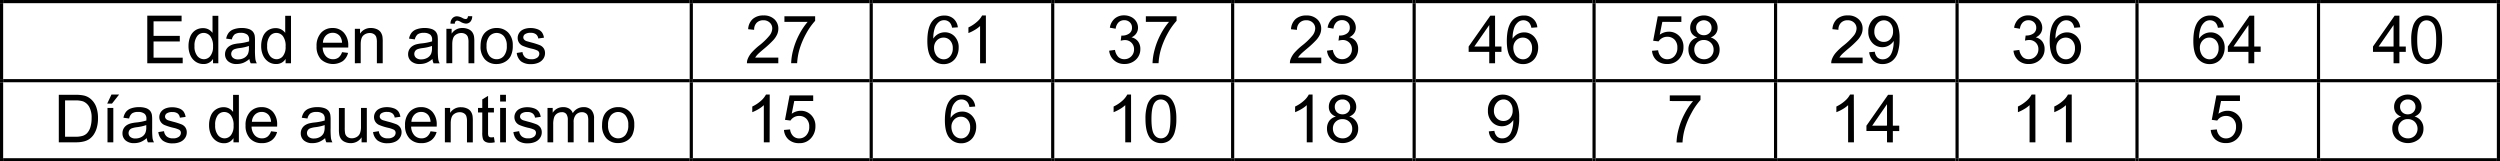 <svg xmlns="http://www.w3.org/2000/svg" xmlns:xlink="http://www.w3.org/1999/xlink" viewBox="0 0 1173.51 75.74"><defs><clipPath id="clip-path"><polygon points="1.48 1.49 323.01 1.49 323.01 37.13 1.48 37.13 1.48 1.49 1.48 1.49" fill="none" clip-rule="evenodd"/></clipPath><clipPath id="clip-path-2"><rect x="1.48" y="1.49" width="321.53" height="35.64" fill="none"/></clipPath><clipPath id="clip-path-4"><polygon points="324.49 1.49 408.21 1.49 408.21 37.13 324.49 37.13 324.49 1.49 324.49 1.49" fill="none" clip-rule="evenodd"/></clipPath><clipPath id="clip-path-5"><rect x="324.49" y="1.49" width="83.72" height="35.64" fill="none"/></clipPath><clipPath id="clip-path-7"><polygon points="409.69 1.49 492.67 1.49 492.67 37.13 409.69 37.13 409.69 1.49 409.69 1.49" fill="none" clip-rule="evenodd"/></clipPath><clipPath id="clip-path-8"><rect x="409.69" y="1.49" width="82.98" height="35.64" fill="none"/></clipPath><clipPath id="clip-path-10"><polygon points="494.15 1.49 577.87 1.49 577.87 37.13 494.15 37.13 494.15 1.49 494.15 1.49" fill="none" clip-rule="evenodd"/></clipPath><clipPath id="clip-path-11"><rect x="494.15" y="1.49" width="83.72" height="35.64" fill="none"/></clipPath><clipPath id="clip-path-13"><polygon points="579.35 1.49 663.07 1.49 663.07 37.13 579.35 37.13 579.35 1.49 579.35 1.49" fill="none" clip-rule="evenodd"/></clipPath><clipPath id="clip-path-14"><rect x="579.35" y="1.49" width="83.72" height="35.64" fill="none"/></clipPath><clipPath id="clip-path-16"><polygon points="664.55 1.49 747.52 1.49 747.52 37.13 664.55 37.13 664.55 1.49 664.55 1.49" fill="none" clip-rule="evenodd"/></clipPath><clipPath id="clip-path-17"><rect x="664.55" y="1.49" width="82.98" height="35.64" fill="none"/></clipPath><clipPath id="clip-path-19"><polygon points="749 1.49 832.72 1.49 832.72 37.13 749 37.13 749 1.49 749 1.49" fill="none" clip-rule="evenodd"/></clipPath><clipPath id="clip-path-20"><rect x="749" y="1.49" width="83.72" height="35.64" fill="none"/></clipPath><clipPath id="clip-path-23"><polygon points="834.2 1.49 917.18 1.49 917.18 37.13 834.2 37.13 834.2 1.49 834.2 1.49" fill="none" clip-rule="evenodd"/></clipPath><clipPath id="clip-path-24"><rect x="834.2" y="1.49" width="82.98" height="35.64" fill="none"/></clipPath><clipPath id="clip-path-26"><polygon points="918.66 1.49 1002.38 1.49 1002.38 37.13 918.66 37.13 918.66 1.49 918.66 1.49" fill="none" clip-rule="evenodd"/></clipPath><clipPath id="clip-path-27"><rect x="918.66" y="1.49" width="83.72" height="35.64" fill="none"/></clipPath><clipPath id="clip-path-29"><polygon points="1003.86 1.49 1086.83 1.49 1086.83 37.13 1003.86 37.13 1003.86 1.49 1003.86 1.49" fill="none" clip-rule="evenodd"/></clipPath><clipPath id="clip-path-30"><rect x="1003.86" y="1.49" width="82.98" height="35.64" fill="none"/></clipPath><clipPath id="clip-path-32"><polygon points="1089.06 1.49 1172.03 1.49 1172.03 37.13 1089.06 37.13 1089.06 1.49 1089.06 1.49" fill="none" clip-rule="evenodd"/></clipPath><clipPath id="clip-path-33"><rect x="1089.06" y="1.49" width="82.98" height="35.64" fill="none"/></clipPath><clipPath id="clip-path-35"><polygon points="1.48 38.61 323.01 38.61 323.01 74.26 1.48 74.26 1.48 38.61 1.48 38.61" fill="none" clip-rule="evenodd"/></clipPath><clipPath id="clip-path-36"><rect x="1.48" y="38.61" width="321.53" height="35.64" fill="none"/></clipPath><clipPath id="clip-path-38"><polygon points="324.49 38.61 408.21 38.61 408.21 74.26 324.49 74.26 324.49 38.61 324.49 38.61" fill="none" clip-rule="evenodd"/></clipPath><clipPath id="clip-path-39"><rect x="324.49" y="38.61" width="83.72" height="35.64" fill="none"/></clipPath><clipPath id="clip-path-41"><polygon points="409.69 38.61 492.67 38.61 492.67 74.26 409.69 74.26 409.69 38.61 409.69 38.61" fill="none" clip-rule="evenodd"/></clipPath><clipPath id="clip-path-42"><rect x="409.69" y="38.61" width="82.98" height="35.64" fill="none"/></clipPath><clipPath id="clip-path-44"><polygon points="494.15 38.61 577.87 38.61 577.87 74.26 494.15 74.26 494.15 38.61 494.15 38.61" fill="none" clip-rule="evenodd"/></clipPath><clipPath id="clip-path-45"><rect x="494.15" y="38.61" width="83.72" height="35.64" fill="none"/></clipPath><clipPath id="clip-path-47"><polygon points="579.35 38.61 663.07 38.61 663.07 74.26 579.35 74.26 579.35 38.61 579.35 38.61" fill="none" clip-rule="evenodd"/></clipPath><clipPath id="clip-path-48"><rect x="579.35" y="38.61" width="83.72" height="35.64" fill="none"/></clipPath><clipPath id="clip-path-50"><polygon points="664.55 38.61 747.52 38.61 747.52 74.26 664.55 74.26 664.55 38.61 664.55 38.61" fill="none" clip-rule="evenodd"/></clipPath><clipPath id="clip-path-51"><rect x="664.55" y="38.61" width="82.98" height="35.64" fill="none"/></clipPath><clipPath id="clip-path-53"><polygon points="749 38.61 832.72 38.61 832.72 74.26 749 74.26 749 38.61 749 38.61" fill="none" clip-rule="evenodd"/></clipPath><clipPath id="clip-path-54"><rect x="749" y="38.61" width="83.72" height="35.64" fill="none"/></clipPath><clipPath id="clip-path-56"><polygon points="834.2 38.61 917.18 38.61 917.18 74.26 834.2 74.26 834.2 38.61 834.2 38.61" fill="none" clip-rule="evenodd"/></clipPath><clipPath id="clip-path-57"><rect x="834.2" y="38.61" width="82.98" height="35.64" fill="none"/></clipPath><clipPath id="clip-path-59"><polygon points="918.66 38.61 1002.38 38.61 1002.38 74.26 918.66 74.26 918.66 38.61 918.66 38.61" fill="none" clip-rule="evenodd"/></clipPath><clipPath id="clip-path-60"><rect x="918.66" y="38.61" width="83.72" height="35.64" fill="none"/></clipPath><clipPath id="clip-path-62"><polygon points="1003.86 38.61 1086.83 38.61 1086.83 74.26 1003.86 74.26 1003.86 38.61 1003.86 38.61" fill="none" clip-rule="evenodd"/></clipPath><clipPath id="clip-path-63"><rect x="1003.86" y="38.61" width="82.98" height="35.64" fill="none"/></clipPath><clipPath id="clip-path-65"><polygon points="1089.06 38.61 1172.03 38.61 1172.03 74.26 1089.06 74.26 1089.06 38.61 1089.06 38.61" fill="none" clip-rule="evenodd"/></clipPath><clipPath id="clip-path-66"><rect x="1089.06" y="38.61" width="82.98" height="35.64" fill="none"/></clipPath></defs><title>tabla_5</title><g id="Capa_2" data-name="Capa 2"><g id="Capa_5" data-name="Capa 5"><g clip-path="url(#clip-path)"><g clip-path="url(#clip-path-2)"><path d="M69.13,29.69V7.36H85.24V10H72.08v6.84H84.4v2.62H72.08v7.6H85.76v2.64Z"/><path d="M100,29.69V27.64a5,5,0,0,1-4.52,2.41A6.24,6.24,0,0,1,91.89,29a7,7,0,0,1-2.51-3,10.38,10.38,0,0,1-.89-4.4,11.48,11.48,0,0,1,.81-4.39,6.35,6.35,0,0,1,2.41-3,6.48,6.48,0,0,1,3.6-1,5.37,5.37,0,0,1,2.6.61,5.47,5.47,0,0,1,1.85,1.61v-8h2.72V29.69ZM91.3,21.61a7,7,0,0,0,1.31,4.65,4,4,0,0,0,3.08,1.54,3.87,3.87,0,0,0,3-1.47A6.78,6.78,0,0,0,100,21.84,7.63,7.63,0,0,0,98.72,17a3.91,3.91,0,0,0-3.15-1.55,3.76,3.76,0,0,0-3,1.49A7.32,7.32,0,0,0,91.3,21.61Z"/><path d="M117.06,27.69a10.26,10.26,0,0,1-2.92,1.83,8.56,8.56,0,0,1-3,.53,5.83,5.83,0,0,1-4.08-1.3,4.32,4.32,0,0,1-1.43-3.33,4.5,4.5,0,0,1,2-3.74,6.45,6.45,0,0,1,2-.9,18,18,0,0,1,2.43-.41,25.09,25.09,0,0,0,4.88-.95c0-.37,0-.61,0-.71a3,3,0,0,0-.77-2.36,4.58,4.58,0,0,0-3.12-.93,4.87,4.87,0,0,0-2.85.67,4.25,4.25,0,0,0-1.36,2.4l-2.67-.36a6.53,6.53,0,0,1,1.2-2.78,5.22,5.22,0,0,1,2.42-1.63,10.74,10.74,0,0,1,3.66-.57,9.89,9.89,0,0,1,3.36.48,4.43,4.43,0,0,1,1.89,1.23,4.32,4.32,0,0,1,.86,1.87,15.73,15.73,0,0,1,.13,2.52v3.66a37.57,37.57,0,0,0,.18,4.83,5.84,5.84,0,0,0,.69,2h-2.86A6.17,6.17,0,0,1,117.06,27.69Zm-.22-6.12a20.4,20.4,0,0,1-4.47,1,11.07,11.07,0,0,0-2.39.55,2.42,2.42,0,0,0-1.07.89,2.44,2.44,0,0,0,.44,3.13,3.56,3.56,0,0,0,2.43.73,5.65,5.65,0,0,0,2.81-.69,4.26,4.26,0,0,0,1.81-1.9,6.66,6.66,0,0,0,.44-2.74Z"/><path d="M134.06,29.69V27.64a5,5,0,0,1-4.51,2.41A6.25,6.25,0,0,1,126,29a7.06,7.06,0,0,1-2.51-3,10.38,10.38,0,0,1-.89-4.4,11.48,11.48,0,0,1,.81-4.39,6.41,6.41,0,0,1,2.41-3,6.49,6.49,0,0,1,3.61-1,5.36,5.36,0,0,1,2.59.61,5.6,5.6,0,0,1,1.86,1.61v-8h2.72V29.69Zm-8.65-8.08a7,7,0,0,0,1.31,4.65,4,4,0,0,0,3.09,1.54,3.85,3.85,0,0,0,3-1.47,6.78,6.78,0,0,0,1.25-4.49A7.63,7.63,0,0,0,132.83,17a3.91,3.91,0,0,0-3.15-1.55,3.76,3.76,0,0,0-3,1.49A7.32,7.32,0,0,0,125.41,21.61Z"/><path d="M160.56,24.48l2.82.35a6.9,6.9,0,0,1-2.47,3.85,8.4,8.4,0,0,1-10.24-.81,8.57,8.57,0,0,1-2.07-6.13,9,9,0,0,1,2.1-6.34,7.08,7.08,0,0,1,5.43-2.25,6.87,6.87,0,0,1,5.29,2.21,8.76,8.76,0,0,1,2.05,6.21c0,.16,0,.4,0,.73h-12a6.2,6.2,0,0,0,1.5,4.08,4.44,4.44,0,0,0,3.37,1.42,4.24,4.24,0,0,0,2.57-.79A5.34,5.34,0,0,0,160.56,24.48Zm-9-4.43h9a5.52,5.52,0,0,0-1-3.07,4.19,4.19,0,0,0-3.38-1.58A4.34,4.34,0,0,0,153,16.66,5,5,0,0,0,151.58,20.05Z"/><path d="M166.57,29.69V13.51H169v2.3a5.8,5.8,0,0,1,5.13-2.66,6.67,6.67,0,0,1,2.68.52,4.24,4.24,0,0,1,1.84,1.38,5.48,5.48,0,0,1,.85,2,15.79,15.79,0,0,1,.15,2.66v10h-2.74V19.85a7.56,7.56,0,0,0-.31-2.51A2.7,2.7,0,0,0,175.49,16a3.57,3.57,0,0,0-1.9-.5,4.44,4.44,0,0,0-3,1.11c-.85.75-1.27,2.15-1.27,4.22v8.84Z"/><path d="M203,27.69a10.26,10.26,0,0,1-2.92,1.83,8.56,8.56,0,0,1-3,.53,5.83,5.83,0,0,1-4.08-1.3,4.32,4.32,0,0,1-1.43-3.33,4.5,4.5,0,0,1,1.95-3.74,6.45,6.45,0,0,1,2-.9,18,18,0,0,1,2.43-.41,25.09,25.09,0,0,0,4.88-.95c0-.37,0-.61,0-.71a3,3,0,0,0-.77-2.36,4.58,4.58,0,0,0-3.12-.93,4.87,4.87,0,0,0-2.85.67,4.25,4.25,0,0,0-1.36,2.4L192,18.13a6.53,6.53,0,0,1,1.2-2.78,5.22,5.22,0,0,1,2.42-1.63,10.74,10.74,0,0,1,3.66-.57,9.89,9.89,0,0,1,3.36.48,4.43,4.43,0,0,1,1.89,1.23,4.32,4.32,0,0,1,.86,1.87,15.73,15.73,0,0,1,.13,2.52v3.66a37.57,37.57,0,0,0,.18,4.83,5.84,5.84,0,0,0,.69,2h-2.86A6.17,6.17,0,0,1,203,27.69Zm-.22-6.12a20.4,20.4,0,0,1-4.47,1,11.07,11.07,0,0,0-2.39.55,2.42,2.42,0,0,0-1.07.89,2.44,2.44,0,0,0,.44,3.13,3.56,3.56,0,0,0,2.43.73,5.65,5.65,0,0,0,2.81-.69,4.26,4.26,0,0,0,1.81-1.9,6.66,6.66,0,0,0,.44-2.74Z"/><path d="M209.54,29.69V13.51H212v2.3a5.82,5.82,0,0,1,5.14-2.66,6.71,6.71,0,0,1,2.68.52,4.15,4.15,0,0,1,1.83,1.38,5.17,5.17,0,0,1,.85,2,15.79,15.79,0,0,1,.15,2.66v10h-2.73V19.85a7.51,7.51,0,0,0-.32-2.51A2.63,2.63,0,0,0,218.47,16a3.6,3.6,0,0,0-1.91-.5,4.41,4.41,0,0,0-3,1.11c-.85.75-1.27,2.15-1.27,4.22v8.84Zm1.93-18.57a3.51,3.51,0,0,1,.87-2.53,2.87,2.87,0,0,1,2.22-.94,6.18,6.18,0,0,1,2.56.82,3.39,3.39,0,0,0,1.43.46,1,1,0,0,0,.75-.27,1.94,1.94,0,0,0,.36-1.06h2a3.82,3.82,0,0,1-.88,2.61,2.77,2.77,0,0,1-2.1.87,5.7,5.7,0,0,1-2.52-.86,3.79,3.79,0,0,0-1.49-.54,1.06,1.06,0,0,0-.84.36,1.5,1.5,0,0,0-.32,1.08Z"/><path d="M225.58,21.6c0-3,.83-5.21,2.49-6.66a7.54,7.54,0,0,1,5.08-1.79,7.27,7.27,0,0,1,5.44,2.18,8.37,8.37,0,0,1,2.11,6,10.61,10.61,0,0,1-.94,4.91A6.63,6.63,0,0,1,237,29.06a7.9,7.9,0,0,1-3.89,1,7.22,7.22,0,0,1-5.48-2.18A8.71,8.71,0,0,1,225.58,21.6Zm2.81,0a6.9,6.9,0,0,0,1.35,4.65,4.34,4.34,0,0,0,3.41,1.55,4.29,4.29,0,0,0,3.38-1.56,7,7,0,0,0,1.36-4.73A6.74,6.74,0,0,0,236.53,17a4.52,4.52,0,0,0-6.79,0A6.9,6.9,0,0,0,228.39,21.6Z"/><path d="M242.56,24.86l2.7-.43a3.85,3.85,0,0,0,1.27,2.5,4.43,4.43,0,0,0,2.91.87,4.29,4.29,0,0,0,2.8-.77,2.3,2.3,0,0,0,.91-1.81,1.66,1.66,0,0,0-.81-1.46,12,12,0,0,0-2.79-.93,24.64,24.64,0,0,1-4.17-1.31A4,4,0,0,1,243,17.81a4.21,4.21,0,0,1,.49-2,4.58,4.58,0,0,1,1.34-1.53,5.89,5.89,0,0,1,1.74-.8,8.64,8.64,0,0,1,2.37-.32,9.19,9.19,0,0,1,3.33.55,4.48,4.48,0,0,1,2.12,1.48,5.71,5.71,0,0,1,.94,2.51l-2.67.36a2.91,2.91,0,0,0-1.06-1.95,3.82,3.82,0,0,0-2.47-.7,4.4,4.4,0,0,0-2.68.63,1.8,1.8,0,0,0-.81,1.46,1.55,1.55,0,0,0,.33,1,2.51,2.51,0,0,0,1,.73c.28.1,1.08.33,2.42.7a34.72,34.72,0,0,1,4,1.27,4.16,4.16,0,0,1,1.8,1.44,4.06,4.06,0,0,1,.65,2.34,4.57,4.57,0,0,1-.8,2.59,5.19,5.19,0,0,1-2.3,1.87,8.38,8.38,0,0,1-3.4.66,7.55,7.55,0,0,1-4.79-1.31A6.08,6.08,0,0,1,242.56,24.86Z"/></g></g><g clip-path="url(#clip-path-4)"><g clip-path="url(#clip-path-5)"><path d="M365.34,27.05v2.64H350.62a5,5,0,0,1,.32-1.91,10.45,10.45,0,0,1,1.8-3,29,29,0,0,1,3.58-3.38,30.08,30.08,0,0,0,4.91-4.73,5.65,5.65,0,0,0,1.27-3.29,3.63,3.63,0,0,0-1.16-2.75,4.15,4.15,0,0,0-3-1.12,4.23,4.23,0,0,0-3.16,1.19A4.48,4.48,0,0,0,354,14l-2.81-.29a6.91,6.91,0,0,1,2.17-4.81,7.41,7.41,0,0,1,5.06-1.65,7.06,7.06,0,0,1,5.08,1.78,5.88,5.88,0,0,1,1.86,4.42,6.77,6.77,0,0,1-.54,2.63A10.43,10.43,0,0,1,363,18.83a45.16,45.16,0,0,1-4.21,3.93c-1.65,1.38-2.7,2.31-3.17,2.81a8.85,8.85,0,0,0-1.15,1.48Z"/><path d="M368.21,10.28V7.65h14.42V9.78a30.11,30.11,0,0,0-4.22,6,37,37,0,0,0-3.23,7.74,29.12,29.12,0,0,0-1,6.14h-2.81a27.31,27.31,0,0,1,1-6.37,33.56,33.56,0,0,1,2.83-7.2,30.9,30.9,0,0,1,3.93-5.84Z"/></g></g><g clip-path="url(#clip-path-7)"><g clip-path="url(#clip-path-8)"><path d="M449.62,12.83,446.9,13a5.12,5.12,0,0,0-1-2.34,3.6,3.6,0,0,0-2.74-1.18,3.79,3.79,0,0,0-2.29.73,6.29,6.29,0,0,0-2,2.76,14.37,14.37,0,0,0-.77,5.16,6.35,6.35,0,0,1,2.41-2.24,6.57,6.57,0,0,1,3-.73,6.21,6.21,0,0,1,4.66,2A7.26,7.26,0,0,1,450,22.44a8.6,8.6,0,0,1-.9,3.9,6.57,6.57,0,0,1-2.48,2.77,6.79,6.79,0,0,1-3.59,1,7,7,0,0,1-5.58-2.52q-2.15-2.52-2.15-8.31c0-4.32.79-7.45,2.38-9.41a6.85,6.85,0,0,1,5.61-2.56,6.27,6.27,0,0,1,4.31,1.48A6.28,6.28,0,0,1,449.62,12.83Zm-11.17,9.62a6.34,6.34,0,0,0,.6,2.71,4.42,4.42,0,0,0,1.68,2,4.12,4.12,0,0,0,2.26.68,3.83,3.83,0,0,0,3-1.4,5.52,5.52,0,0,0,1.25-3.81A5.16,5.16,0,0,0,446,19a4,4,0,0,0-3.1-1.34A4.22,4.22,0,0,0,439.74,19,4.81,4.81,0,0,0,438.45,22.45Z"/><path d="M462.79,29.69h-2.74V12.22a14.14,14.14,0,0,1-2.59,1.89,17.9,17.9,0,0,1-2.88,1.41V12.87a16.25,16.25,0,0,0,4-2.62,10.08,10.08,0,0,0,2.43-3h1.77Z"/></g></g><g clip-path="url(#clip-path-10)"><g clip-path="url(#clip-path-11)"><path d="M520.65,23.79l2.73-.36a6.08,6.08,0,0,0,1.6,3.35,4,4,0,0,0,2.76,1A4.39,4.39,0,0,0,531,26.47a4.51,4.51,0,0,0,1.33-3.32A4.21,4.21,0,0,0,528,18.81a7.54,7.54,0,0,0-1.93.31l.3-2.41.44,0a5.61,5.61,0,0,0,3.15-.91,3.14,3.14,0,0,0,1.4-2.82,3.35,3.35,0,0,0-1-2.5,3.61,3.61,0,0,0-2.63-1,3.73,3.73,0,0,0-2.66,1,5.07,5.07,0,0,0-1.37,3l-2.73-.48a7,7,0,0,1,2.28-4.28,6.57,6.57,0,0,1,4.42-1.51,7.29,7.29,0,0,1,3.36.78,5.81,5.81,0,0,1,2.35,2.14,5.56,5.56,0,0,1,.81,2.88,4.72,4.72,0,0,1-.78,2.64,5.21,5.21,0,0,1-2.29,1.88,5.19,5.19,0,0,1,3.07,1.9,5.77,5.77,0,0,1,1.09,3.6,6.63,6.63,0,0,1-2.12,5,7.51,7.51,0,0,1-5.38,2,7,7,0,0,1-4.87-1.75A6.78,6.78,0,0,1,520.65,23.79Z"/><path d="M537.87,10.28V7.65h14.42V9.78a30.52,30.52,0,0,0-4.22,6,37,37,0,0,0-3.23,7.74,29.12,29.12,0,0,0-1,6.14H541a27.31,27.31,0,0,1,1-6.37,33.56,33.56,0,0,1,2.83-7.2,30.9,30.9,0,0,1,3.93-5.84Z"/></g></g><g clip-path="url(#clip-path-13)"><g clip-path="url(#clip-path-14)"><path d="M620.21,27.05v2.64H605.49a5,5,0,0,1,.31-1.91,10.45,10.45,0,0,1,1.8-3,29,29,0,0,1,3.58-3.38,30.08,30.08,0,0,0,4.91-4.73,5.67,5.67,0,0,0,1.28-3.29,3.64,3.64,0,0,0-1.17-2.75,4.15,4.15,0,0,0-3-1.12A4.25,4.25,0,0,0,610,10.73a4.48,4.48,0,0,0-1.2,3.29L606,13.73a7,7,0,0,1,2.17-4.81,7.43,7.43,0,0,1,5.06-1.65,7.06,7.06,0,0,1,5.08,1.78,5.88,5.88,0,0,1,1.87,4.42,6.78,6.78,0,0,1-.55,2.63,10.19,10.19,0,0,1-1.82,2.73,45.16,45.16,0,0,1-4.21,3.93c-1.64,1.38-2.7,2.31-3.16,2.81a8.94,8.94,0,0,0-1.16,1.48Z"/><path d="M622.91,23.79l2.73-.36a6.08,6.08,0,0,0,1.6,3.35,4,4,0,0,0,2.76,1,4.39,4.39,0,0,0,3.26-1.34,4.51,4.51,0,0,0,1.33-3.32,4.21,4.21,0,0,0-4.36-4.34,7.54,7.54,0,0,0-1.93.31l.3-2.41.44,0a5.61,5.61,0,0,0,3.15-.91,3.14,3.14,0,0,0,1.4-2.82,3.35,3.35,0,0,0-1-2.5,3.62,3.62,0,0,0-2.63-1,3.73,3.73,0,0,0-2.66,1,5.07,5.07,0,0,0-1.37,3l-2.73-.48a7,7,0,0,1,2.28-4.28,6.57,6.57,0,0,1,4.42-1.51,7.29,7.29,0,0,1,3.36.78,5.81,5.81,0,0,1,2.35,2.14,5.56,5.56,0,0,1,.81,2.88,4.72,4.72,0,0,1-.78,2.64,5.21,5.21,0,0,1-2.29,1.88,5.19,5.19,0,0,1,3.07,1.9,5.77,5.77,0,0,1,1.09,3.6,6.63,6.63,0,0,1-2.12,5,7.51,7.51,0,0,1-5.38,2,7,7,0,0,1-4.87-1.75A6.78,6.78,0,0,1,622.91,23.79Z"/></g></g><g clip-path="url(#clip-path-16)"><g clip-path="url(#clip-path-17)"><path d="M699.06,29.69V24.34h-9.67V21.83L699.56,7.36h2.23V21.83h3v2.51h-3v5.35Zm0-7.86V11.76l-7,10.07Z"/><path d="M721.54,12.83l-2.72.21a5.11,5.11,0,0,0-1-2.34,3.57,3.57,0,0,0-2.73-1.18,3.77,3.77,0,0,0-2.29.73,6.22,6.22,0,0,0-2,2.76,14.34,14.34,0,0,0-.78,5.16,6.45,6.45,0,0,1,2.42-2.24,6.57,6.57,0,0,1,3-.73,6.21,6.21,0,0,1,4.66,2,7.26,7.26,0,0,1,1.92,5.22,8.6,8.6,0,0,1-.9,3.9,6.53,6.53,0,0,1-2.49,2.77,6.73,6.73,0,0,1-3.58,1,7,7,0,0,1-5.58-2.52q-2.16-2.52-2.16-8.31c0-4.32.8-7.45,2.39-9.41a6.85,6.85,0,0,1,5.61-2.56,6,6,0,0,1,6.32,5.56Zm-11.17,9.62a6.34,6.34,0,0,0,.6,2.71,4.42,4.42,0,0,0,1.68,2,4.12,4.12,0,0,0,2.26.68,3.83,3.83,0,0,0,3-1.4,5.52,5.52,0,0,0,1.25-3.81A5.16,5.16,0,0,0,717.91,19a4,4,0,0,0-3.1-1.34A4.22,4.22,0,0,0,711.66,19,4.81,4.81,0,0,0,710.37,22.45Z"/></g></g><g clip-path="url(#clip-path-19)"><g clip-path="url(#clip-path-20)"><path d="M775.47,23.84l2.87-.25a5.16,5.16,0,0,0,1.48,3.16,4,4,0,0,0,2.8,1.06A4.4,4.4,0,0,0,786,26.32a5.62,5.62,0,0,0,1.36-4,5.11,5.11,0,0,0-1.31-3.7,4.59,4.59,0,0,0-3.44-1.36,4.8,4.8,0,0,0-2.39.61,4.65,4.65,0,0,0-1.67,1.56L776,19.13l2.16-11.47h11.08v2.62H780.3l-1.2,6a7.27,7.27,0,0,1,4.21-1.4,6.67,6.67,0,0,1,4.92,2,7.07,7.07,0,0,1,2,5.21,8.14,8.14,0,0,1-1.77,5.24,7.06,7.06,0,0,1-5.85,2.71,7.19,7.19,0,0,1-5-1.71A6.65,6.65,0,0,1,775.47,23.84Z"/></g><g clip-path="url(#clip-path-20)"><path d="M796.73,17.58a5.19,5.19,0,0,1-2.53-1.78,4.72,4.72,0,0,1-.82-2.77,5.45,5.45,0,0,1,1.75-4.1,7.34,7.34,0,0,1,9.35,0,5.51,5.51,0,0,1,1.77,4.13,4.54,4.54,0,0,1-.81,2.7A5.1,5.1,0,0,1,803,17.58a6,6,0,0,1,3.12,2.16,5.91,5.91,0,0,1,1.07,3.56,6.43,6.43,0,0,1-2,4.82,8.2,8.2,0,0,1-10.63,0,6.51,6.51,0,0,1-2-4.88,5.89,5.89,0,0,1,1.1-3.65A5.47,5.47,0,0,1,796.73,17.58Zm-1.43,5.66a4.94,4.94,0,0,0,.55,2.27,3.92,3.92,0,0,0,1.65,1.7,4.84,4.84,0,0,0,2.36.6,4.41,4.41,0,0,0,3.23-1.26,4.34,4.34,0,0,0,1.28-3.21,4.4,4.4,0,0,0-1.32-3.28,4.49,4.49,0,0,0-3.28-1.29,4.36,4.36,0,0,0-4.47,4.47Zm.88-10.31a3.47,3.47,0,0,0,1,2.59,3.6,3.6,0,0,0,2.64,1,3.51,3.51,0,0,0,2.59-1,3.27,3.27,0,0,0,1-2.44,3.45,3.45,0,0,0-1-2.54,3.81,3.81,0,0,0-5.19,0A3.22,3.22,0,0,0,796.18,12.93Z"/></g></g><g clip-path="url(#clip-path-23)"><g clip-path="url(#clip-path-24)"><path d="M874.32,27.05v2.64H859.6a4.77,4.77,0,0,1,.32-1.91,10,10,0,0,1,1.8-3,28.27,28.27,0,0,1,3.58-3.38,29.92,29.92,0,0,0,4.9-4.73,5.67,5.67,0,0,0,1.28-3.29,3.67,3.67,0,0,0-1.16-2.75,4.19,4.19,0,0,0-3-1.12,4.23,4.23,0,0,0-3.16,1.19,4.48,4.48,0,0,0-1.2,3.29l-2.81-.29a6.91,6.91,0,0,1,2.17-4.81,7.39,7.39,0,0,1,5.06-1.65,7,7,0,0,1,5.07,1.78,5.85,5.85,0,0,1,1.87,4.42,6.6,6.6,0,0,1-.55,2.63,10.37,10.37,0,0,1-1.81,2.73,45.57,45.57,0,0,1-4.22,3.93c-1.64,1.38-2.69,2.31-3.16,2.81a8.85,8.85,0,0,0-1.15,1.48Z"/><path d="M877.41,24.52l2.63-.24A4.57,4.57,0,0,0,881.32,27a3.5,3.5,0,0,0,2.42.84,4.14,4.14,0,0,0,2.21-.58,4.66,4.66,0,0,0,1.55-1.54,9,9,0,0,0,1-2.61,14,14,0,0,0,.41-3.35c0-.13,0-.31,0-.55a6.34,6.34,0,0,1-2.24,2.12,6,6,0,0,1-3.08.82,6.23,6.23,0,0,1-4.68-2,7.36,7.36,0,0,1-1.92-5.3,7.55,7.55,0,0,1,2-5.47,6.67,6.67,0,0,1,5-2.07,7.13,7.13,0,0,1,4,1.17,7.4,7.4,0,0,1,2.74,3.34,16.63,16.63,0,0,1,.93,6.29,20.29,20.29,0,0,1-.93,6.81A7.91,7.91,0,0,1,888,28.74a7.16,7.16,0,0,1-4.3,1.33,6.21,6.21,0,0,1-4.26-1.46A6.27,6.27,0,0,1,877.41,24.52Zm11.2-9.85a5.43,5.43,0,0,0-1.25-3.75,3.94,3.94,0,0,0-3-1.38A4.17,4.17,0,0,0,881.17,11a5.55,5.55,0,0,0-1.35,3.87,4.76,4.76,0,0,0,1.28,3.46,4.23,4.23,0,0,0,3.17,1.34,4.06,4.06,0,0,0,3.12-1.34A5.28,5.28,0,0,0,888.61,14.67Z"/></g></g><g clip-path="url(#clip-path-26)"><g clip-path="url(#clip-path-27)"><path d="M945.14,23.79l2.74-.36a6,6,0,0,0,1.6,3.35,3.92,3.92,0,0,0,2.76,1,4.41,4.41,0,0,0,3.26-1.34,4.55,4.55,0,0,0,1.33-3.32A4.2,4.2,0,0,0,955.6,20a4.25,4.25,0,0,0-3.13-1.23,7.54,7.54,0,0,0-1.93.31l.3-2.41.44,0a5.64,5.64,0,0,0,3.15-.91A3.13,3.13,0,0,0,955.82,13a3.38,3.38,0,0,0-1-2.5,3.62,3.62,0,0,0-2.63-1,3.72,3.72,0,0,0-2.66,1,5,5,0,0,0-1.37,3l-2.73-.48a7,7,0,0,1,2.28-4.28,6.55,6.55,0,0,1,4.42-1.51,7.28,7.28,0,0,1,3.35.78,5.69,5.69,0,0,1,2.35,2.14,5.56,5.56,0,0,1,.81,2.88,4.71,4.71,0,0,1-.77,2.64,5.27,5.27,0,0,1-2.29,1.88,5.17,5.17,0,0,1,3.06,1.9,5.78,5.78,0,0,1,1.1,3.6,6.61,6.61,0,0,1-2.13,5,7.49,7.49,0,0,1-5.38,2,7,7,0,0,1-4.87-1.75A6.82,6.82,0,0,1,945.14,23.79Z"/><path d="M976.38,12.83l-2.72.21a5.11,5.11,0,0,0-1-2.34,3.59,3.59,0,0,0-2.73-1.18,3.82,3.82,0,0,0-2.3.73,6.2,6.2,0,0,0-2,2.76,14.34,14.34,0,0,0-.78,5.16,6.45,6.45,0,0,1,2.42-2.24,6.57,6.57,0,0,1,3-.73,6.22,6.22,0,0,1,4.66,2,7.26,7.26,0,0,1,1.92,5.22,8.6,8.6,0,0,1-.9,3.9,6.66,6.66,0,0,1-2.49,2.77,6.76,6.76,0,0,1-3.58,1,7,7,0,0,1-5.58-2.52q-2.16-2.52-2.16-8.31c0-4.32.8-7.45,2.39-9.41a6.83,6.83,0,0,1,5.6-2.56,6,6,0,0,1,6.33,5.56Zm-11.17,9.62a6.34,6.34,0,0,0,.6,2.71,4.42,4.42,0,0,0,1.68,2,4.12,4.12,0,0,0,2.26.68,3.83,3.83,0,0,0,3-1.4A5.51,5.51,0,0,0,974,22.6,5.16,5.16,0,0,0,972.74,19a4,4,0,0,0-3.1-1.34A4.21,4.21,0,0,0,966.5,19,4.81,4.81,0,0,0,965.21,22.45Z"/></g></g><g clip-path="url(#clip-path-29)"><g clip-path="url(#clip-path-30)"><path d="M1043.8,12.83l-2.72.21a5.11,5.11,0,0,0-1-2.34,3.59,3.59,0,0,0-2.73-1.18,3.82,3.82,0,0,0-2.3.73,6.2,6.2,0,0,0-2,2.76,14.34,14.34,0,0,0-.78,5.16,6.45,6.45,0,0,1,2.42-2.24,6.57,6.57,0,0,1,3-.73,6.21,6.21,0,0,1,4.66,2,7.26,7.26,0,0,1,1.92,5.22,8.6,8.6,0,0,1-.9,3.9,6.59,6.59,0,0,1-2.49,2.77,6.76,6.76,0,0,1-3.58,1,7,7,0,0,1-5.58-2.52q-2.16-2.52-2.16-8.31c0-4.32.8-7.45,2.39-9.41a6.85,6.85,0,0,1,5.61-2.56,6,6,0,0,1,6.32,5.56Zm-11.17,9.62a6.34,6.34,0,0,0,.6,2.71,4.42,4.42,0,0,0,1.68,2,4.12,4.12,0,0,0,2.26.68,3.83,3.83,0,0,0,3-1.4,5.52,5.52,0,0,0,1.25-3.81,5.16,5.16,0,0,0-1.23-3.64,4.06,4.06,0,0,0-3.1-1.34,4.22,4.22,0,0,0-3.15,1.34A4.81,4.81,0,0,0,1032.63,22.45Z"/><path d="M1055.43,29.69V24.34h-9.66V21.83l10.16-14.47h2.23V21.83h3v2.51h-3v5.35Zm0-7.86V11.76l-7,10.07Z"/></g></g><g clip-path="url(#clip-path-32)"><g clip-path="url(#clip-path-33)"><path d="M1123.55,29.69V24.34h-9.66V21.83l10.16-14.47h2.24V21.83h3v2.51h-3v5.35Zm0-7.86V11.76l-7,10.07Z"/><path d="M1131.84,18.68a20.26,20.26,0,0,1,.82-6.38,7.87,7.87,0,0,1,2.41-3.72,6.18,6.18,0,0,1,4-1.31,6.6,6.6,0,0,1,3.15.72,6,6,0,0,1,2.23,2.09,11.25,11.25,0,0,1,1.39,3.32,22.31,22.31,0,0,1,.5,5.28,20.44,20.44,0,0,1-.81,6.34,8,8,0,0,1-2.41,3.73,6.75,6.75,0,0,1-9.1-1Q1131.84,25,1131.84,18.68Zm2.81,0q0,5.49,1.29,7.31a3.66,3.66,0,0,0,6.33,0c.86-1.21,1.29-3.65,1.29-7.3s-.43-6.12-1.29-7.33a3.79,3.79,0,0,0-3.2-1.81,3.49,3.49,0,0,0-3,1.6Q1134.65,13.18,1134.65,18.68Z"/></g></g><polyline points="0 0 0 1.49 1.48 1.49 1.48 0 0 0" fill-rule="evenodd"/><polyline points="0 0 0 1.49 1.48 1.49 1.48 0 0 0" fill-rule="evenodd"/><polyline points="1.48 0 1.48 1.49 323.75 1.49 323.75 0 1.48 0" fill-rule="evenodd"/><polyline points="323.75 0 323.75 1.49 325.24 1.49 325.24 0 323.75 0" fill-rule="evenodd"/><polyline points="325.24 0 325.24 1.49 408.21 1.49 408.21 0 325.24 0" fill-rule="evenodd"/><polyline points="408.21 0 408.21 1.49 409.69 1.49 409.69 0 408.21 0" fill-rule="evenodd"/><polyline points="409.69 0 409.69 1.49 493.41 1.49 493.41 0 409.69 0" fill-rule="evenodd"/><polyline points="493.41 0 493.41 1.49 494.89 1.49 494.89 0 493.41 0" fill-rule="evenodd"/><polyline points="494.89 0 494.89 1.49 577.87 1.49 577.87 0 494.89 0" fill-rule="evenodd"/><polyline points="577.87 0 577.87 1.49 579.35 1.49 579.35 0 577.87 0" fill-rule="evenodd"/><polyline points="579.35 0 579.35 1.49 663.07 1.49 663.07 0 579.35 0" fill-rule="evenodd"/><polyline points="663.07 0 663.07 1.49 664.55 1.49 664.55 0 663.07 0" fill-rule="evenodd"/><polyline points="664.55 0 664.55 1.49 747.52 1.49 747.52 0 664.55 0" fill-rule="evenodd"/><polyline points="747.52 0 747.52 1.49 749 1.49 749 0 747.52 0" fill-rule="evenodd"/><polyline points="749 0 749 1.49 832.72 1.49 832.72 0 749 0" fill-rule="evenodd"/><polyline points="832.72 0 832.72 1.49 834.2 1.49 834.2 0 832.72 0" fill-rule="evenodd"/><polyline points="834.2 0 834.2 1.49 917.92 1.49 917.92 0 834.2 0" fill-rule="evenodd"/><polyline points="917.92 0 917.92 1.49 919.4 1.49 919.4 0 917.92 0" fill-rule="evenodd"/><polyline points="919.4 0 919.4 1.49 1002.38 1.49 1002.38 0 919.4 0" fill-rule="evenodd"/><polyline points="1002.38 0 1002.38 1.49 1003.86 1.49 1003.86 0 1002.38 0" fill-rule="evenodd"/><polyline points="1003.86 0 1003.86 1.49 1087.58 1.49 1087.58 0 1003.86 0" fill-rule="evenodd"/><polyline points="1087.58 0 1087.58 1.49 1089.06 1.49 1089.06 0 1087.58 0" fill-rule="evenodd"/><polyline points="1089.06 0 1089.06 1.49 1172.03 1.49 1172.03 0 1089.06 0" fill-rule="evenodd"/><polyline points="1172.03 0 1172.03 1.49 1173.51 1.49 1173.51 0 1172.03 0" fill-rule="evenodd"/><polyline points="1172.03 0 1172.03 1.49 1173.51 1.49 1173.51 0 1172.03 0" fill-rule="evenodd"/><polyline points="0 1.49 0 37.13 1.48 37.13 1.48 1.49 0 1.49" fill-rule="evenodd"/><polyline points="323.75 1.49 323.75 37.13 325.24 37.13 325.24 1.49 323.75 1.49" fill-rule="evenodd"/><polyline points="408.21 1.49 408.21 37.13 409.69 37.13 409.69 1.49 408.21 1.49" fill-rule="evenodd"/><polyline points="493.41 1.49 493.41 37.13 494.89 37.13 494.89 1.49 493.41 1.49" fill-rule="evenodd"/><polyline points="577.87 1.49 577.87 37.13 579.35 37.13 579.35 1.49 577.87 1.49" fill-rule="evenodd"/><polyline points="663.07 1.49 663.07 37.13 664.55 37.13 664.55 1.49 663.07 1.49" fill-rule="evenodd"/><polyline points="747.52 1.49 747.52 37.13 749 37.13 749 1.49 747.52 1.49" fill-rule="evenodd"/><polyline points="832.72 1.49 832.72 37.13 834.2 37.13 834.2 1.49 832.72 1.49" fill-rule="evenodd"/><polyline points="917.92 1.49 917.92 37.13 919.4 37.13 919.4 1.49 917.92 1.49" fill-rule="evenodd"/><polyline points="1002.38 1.49 1002.38 37.13 1003.86 37.13 1003.86 1.49 1002.38 1.49" fill-rule="evenodd"/><polyline points="1087.58 1.49 1087.58 37.13 1089.06 37.13 1089.06 1.49 1087.58 1.49" fill-rule="evenodd"/><polyline points="1172.03 1.49 1172.03 37.13 1173.51 37.13 1173.51 1.49 1172.03 1.49" fill-rule="evenodd"/><g clip-path="url(#clip-path-35)"><g clip-path="url(#clip-path-36)"><path d="M27.6,66.82V44.5h7.67a18.72,18.72,0,0,1,4,.32,7.49,7.49,0,0,1,3.27,1.6,9.06,9.06,0,0,1,2.64,3.81A15.08,15.08,0,0,1,46,55.54a15.8,15.8,0,0,1-.59,4.51A11,11,0,0,1,43.9,63.3a8.09,8.09,0,0,1-2,2,8,8,0,0,1-2.66,1.12,14.84,14.84,0,0,1-3.58.38Zm2.94-2.63H35.3a11.7,11.7,0,0,0,3.46-.41,5,5,0,0,0,2-1.16,7,7,0,0,0,1.64-2.82A13.91,13.91,0,0,0,43,55.49a10.34,10.34,0,0,0-1.15-5.38A5.8,5.8,0,0,0,39,47.59a11.62,11.62,0,0,0-3.82-.46H30.54Z"/><path d="M50.32,48.64l2-4.26h3.59l-3.35,4.26Zm.14,18.18V50.65h2.73V66.82Z"/><path d="M68.89,64.83A10.4,10.4,0,0,1,66,66.66a8.6,8.6,0,0,1-3,.53,5.87,5.87,0,0,1-4.09-1.3,4.31,4.31,0,0,1-1.42-3.33A4.53,4.53,0,0,1,58,60.39a4.61,4.61,0,0,1,1.42-1.58,6.67,6.67,0,0,1,2-.89,18.75,18.75,0,0,1,2.43-.42,24.36,24.36,0,0,0,4.87-.94c0-.38,0-.61,0-.72a3,3,0,0,0-.78-2.36,4.55,4.55,0,0,0-3.11-.93,4.82,4.82,0,0,0-2.85.68,4.13,4.13,0,0,0-1.36,2.4l-2.67-.36a6.53,6.53,0,0,1,1.2-2.78,5.18,5.18,0,0,1,2.41-1.63,10.82,10.82,0,0,1,3.66-.57,9.81,9.81,0,0,1,3.36.48A4.47,4.47,0,0,1,70.44,52a4.21,4.21,0,0,1,.85,1.86,15.54,15.54,0,0,1,.14,2.53v3.66a40.52,40.52,0,0,0,.17,4.83,6,6,0,0,0,.7,1.94H69.44A5.59,5.59,0,0,1,68.89,64.83Zm-.23-6.12a20.14,20.14,0,0,1-4.46,1,10.92,10.92,0,0,0-2.39.55,2.43,2.43,0,0,0-1.08.89,2.38,2.38,0,0,0-.38,1.3,2.36,2.36,0,0,0,.83,1.83A3.54,3.54,0,0,0,63.6,65a5.63,5.63,0,0,0,2.81-.69,4.15,4.15,0,0,0,1.81-1.9,6.52,6.52,0,0,0,.44-2.74Z"/><path d="M74.32,62,77,61.57a3.76,3.76,0,0,0,1.27,2.5,4.39,4.39,0,0,0,2.91.87A4.28,4.28,0,0,0,84,64.17a2.31,2.31,0,0,0,.91-1.81,1.66,1.66,0,0,0-.8-1.46,12.38,12.38,0,0,0-2.8-.93,26.06,26.06,0,0,1-4.17-1.32A4,4,0,0,1,74.78,55a4.18,4.18,0,0,1,.49-2,4.5,4.5,0,0,1,1.35-1.53,5.66,5.66,0,0,1,1.74-.8,8.52,8.52,0,0,1,2.36-.32,9.47,9.47,0,0,1,3.34.54,4.6,4.6,0,0,1,2.12,1.49,6,6,0,0,1,.94,2.5l-2.68.37a3,3,0,0,0-1-1.95,3.86,3.86,0,0,0-2.47-.7,4.51,4.51,0,0,0-2.69.62,1.83,1.83,0,0,0-.81,1.47,1.56,1.56,0,0,0,.34,1,2.47,2.47,0,0,0,1,.73c.27.1,1.07.33,2.41.7a31.72,31.72,0,0,1,4,1.27,4,4,0,0,1,1.8,1.44,4,4,0,0,1,.65,2.34,4.58,4.58,0,0,1-.79,2.58,5.14,5.14,0,0,1-2.3,1.88,8.43,8.43,0,0,1-3.41.66,7.59,7.59,0,0,1-4.79-1.31A6.12,6.12,0,0,1,74.32,62Z"/><path d="M109.59,66.82v-2a5,5,0,0,1-4.51,2.41,6.33,6.33,0,0,1-3.55-1.07,7.06,7.06,0,0,1-2.51-3,10.38,10.38,0,0,1-.88-4.4,11.44,11.44,0,0,1,.8-4.39,6.32,6.32,0,0,1,2.42-3,6.43,6.43,0,0,1,3.6-1.05,5.4,5.4,0,0,1,2.6.61,5.45,5.45,0,0,1,1.85,1.61v-8h2.72V66.82ZM101,58.75a7.07,7.07,0,0,0,1.3,4.65,4,4,0,0,0,3.09,1.54,3.85,3.85,0,0,0,3-1.47A6.78,6.78,0,0,0,109.64,59a7.61,7.61,0,0,0-1.28-4.87,3.91,3.91,0,0,0-3.14-1.56,3.77,3.77,0,0,0-3,1.5A7.33,7.33,0,0,0,101,58.75Z"/><path d="M127.23,61.62l2.82.35a6.9,6.9,0,0,1-2.47,3.85A7.48,7.48,0,0,1,123,67.19,7.37,7.37,0,0,1,117.34,65a8.55,8.55,0,0,1-2.07-6.13,8.92,8.92,0,0,1,2.1-6.33,7.08,7.08,0,0,1,5.43-2.25,6.9,6.9,0,0,1,5.29,2.2,8.81,8.81,0,0,1,2,6.22c0,.16,0,.4,0,.73h-12a6.26,6.26,0,0,0,1.51,4.08A4.48,4.48,0,0,0,123,64.94a4.18,4.18,0,0,0,2.57-.8A5.26,5.26,0,0,0,127.23,61.62Zm-9-4.44h9a5.53,5.53,0,0,0-1-3.06,4.19,4.19,0,0,0-3.38-1.58,4.34,4.34,0,0,0-3.17,1.26A5,5,0,0,0,118.25,57.18Z"/><path d="M152.63,64.83a10.3,10.3,0,0,1-2.93,1.83,8.5,8.5,0,0,1-3,.53,5.86,5.86,0,0,1-4.09-1.3,4.32,4.32,0,0,1-1.43-3.33,4.42,4.42,0,0,1,.54-2.17,4.58,4.58,0,0,1,1.41-1.58,6.79,6.79,0,0,1,2-.89,19.41,19.41,0,0,1,2.43-.42,24.34,24.34,0,0,0,4.88-.94c0-.38,0-.61,0-.72a3,3,0,0,0-.78-2.36,4.57,4.57,0,0,0-3.11-.93,4.82,4.82,0,0,0-2.85.68,4.08,4.08,0,0,0-1.36,2.4l-2.68-.36a6.79,6.79,0,0,1,1.2-2.78,5.27,5.27,0,0,1,2.42-1.63,10.74,10.74,0,0,1,3.66-.57,9.81,9.81,0,0,1,3.36.48,4.54,4.54,0,0,1,1.9,1.23,4.32,4.32,0,0,1,.85,1.86,15.54,15.54,0,0,1,.14,2.53v3.66a38.35,38.35,0,0,0,.17,4.83,6.26,6.26,0,0,0,.69,1.94h-2.85A5.59,5.59,0,0,1,152.63,64.83Zm-.23-6.12a20.11,20.11,0,0,1-4.47,1,10.79,10.79,0,0,0-2.38.55,2.33,2.33,0,0,0-1.08.89,2.38,2.38,0,0,0-.38,1.3,2.36,2.36,0,0,0,.83,1.83,3.54,3.54,0,0,0,2.42.73,5.65,5.65,0,0,0,2.81-.69,4.26,4.26,0,0,0,1.81-1.9,6.69,6.69,0,0,0,.44-2.74Z"/><path d="M169.73,66.82V64.45a5.9,5.9,0,0,1-5.12,2.74,6.48,6.48,0,0,1-2.67-.55,4.3,4.3,0,0,1-1.83-1.38,5.13,5.13,0,0,1-.85-2,14,14,0,0,1-.17-2.56v-10h2.74v9a15.07,15.07,0,0,0,.17,2.89,2.81,2.81,0,0,0,1.09,1.7,3.41,3.41,0,0,0,2.07.62,4.51,4.51,0,0,0,2.31-.63A3.52,3.52,0,0,0,169,62.48a8.64,8.64,0,0,0,.45-3.16V50.65h2.74V66.82Z"/><path d="M175.12,62l2.7-.43a3.8,3.8,0,0,0,1.27,2.5,4.39,4.39,0,0,0,2.91.87,4.29,4.29,0,0,0,2.8-.77,2.34,2.34,0,0,0,.91-1.81,1.66,1.66,0,0,0-.81-1.46,12.23,12.23,0,0,0-2.79-.93,25.37,25.37,0,0,1-4.17-1.32,4,4,0,0,1-1.77-1.53,4.1,4.1,0,0,1-.6-2.17,4.19,4.19,0,0,1,.5-2,4.47,4.47,0,0,1,1.34-1.53,5.89,5.89,0,0,1,1.74-.8,8.57,8.57,0,0,1,2.36-.32,9.47,9.47,0,0,1,3.34.54A4.54,4.54,0,0,1,187,52.32a5.84,5.84,0,0,1,.94,2.5l-2.67.37a3,3,0,0,0-1.06-1.95,3.84,3.84,0,0,0-2.47-.7,4.53,4.53,0,0,0-2.69.62,1.85,1.85,0,0,0-.8,1.47,1.55,1.55,0,0,0,.33,1,2.47,2.47,0,0,0,1,.73c.27.1,1.08.33,2.41.7a31.72,31.72,0,0,1,4.05,1.27,4,4,0,0,1,1.8,1.44,4,4,0,0,1,.66,2.34,4.59,4.59,0,0,1-.8,2.58,5.14,5.14,0,0,1-2.3,1.88,8.4,8.4,0,0,1-3.41.66,7.59,7.59,0,0,1-4.79-1.31A6.07,6.07,0,0,1,175.12,62Z"/><path d="M202.1,61.62l2.83.35a7,7,0,0,1-2.48,3.85,7.48,7.48,0,0,1-4.62,1.37A7.35,7.35,0,0,1,192.22,65a8.51,8.51,0,0,1-2.08-6.13,8.92,8.92,0,0,1,2.1-6.33,7.1,7.1,0,0,1,5.44-2.25,6.9,6.9,0,0,1,5.29,2.2A8.85,8.85,0,0,1,205,58.71c0,.16,0,.4,0,.73H193a6.2,6.2,0,0,0,1.5,4.08,4.5,4.5,0,0,0,3.38,1.42,4.15,4.15,0,0,0,2.56-.8A5.26,5.26,0,0,0,202.1,61.62Zm-9-4.44h9a5.53,5.53,0,0,0-1-3.06,4.2,4.2,0,0,0-3.39-1.58,4.35,4.35,0,0,0-3.17,1.26A5,5,0,0,0,193.12,57.18Z"/><path d="M208.83,66.82V50.65h2.46V53a5.77,5.77,0,0,1,5.13-2.66,6.71,6.71,0,0,1,2.68.52,4.15,4.15,0,0,1,1.83,1.38,5.35,5.35,0,0,1,.86,2,16,16,0,0,1,.15,2.67v9.94H219.2V57a7.22,7.22,0,0,0-.32-2.51,2.63,2.63,0,0,0-1.13-1.32,3.6,3.6,0,0,0-1.91-.5,4.43,4.43,0,0,0-3,1.11c-.85.74-1.27,2.15-1.27,4.22v8.83Z"/><path d="M231.85,64.37l.4,2.42a9.68,9.68,0,0,1-2.07.25,4.74,4.74,0,0,1-2.31-.47,2.66,2.66,0,0,1-1.15-1.25,9.83,9.83,0,0,1-.34-3.23V52.78h-2V50.65h2v-4L229.1,45v5.65h2.75v2.13H229.1v9.46a4.67,4.67,0,0,0,.15,1.51,1.09,1.09,0,0,0,.47.53,1.84,1.84,0,0,0,.93.2A9,9,0,0,0,231.85,64.37Z"/><path d="M234.76,47.65V44.5h2.73v3.15Zm0,19.17V50.65h2.73V66.82Z"/><path d="M241,62l2.7-.43a3.85,3.85,0,0,0,1.27,2.5,4.43,4.43,0,0,0,2.91.87,4.29,4.29,0,0,0,2.8-.77,2.31,2.31,0,0,0,.91-1.81,1.66,1.66,0,0,0-.81-1.46A12,12,0,0,0,248,60a25.37,25.37,0,0,1-4.17-1.32,4,4,0,0,1-1.76-1.53,4.1,4.1,0,0,1-.6-2.17,4.18,4.18,0,0,1,.49-2,4.58,4.58,0,0,1,1.34-1.53,5.89,5.89,0,0,1,1.74-.8,8.64,8.64,0,0,1,2.37-.32,9.45,9.45,0,0,1,3.33.54,4.49,4.49,0,0,1,2.12,1.49,5.71,5.71,0,0,1,.94,2.5l-2.67.37a2.91,2.91,0,0,0-1.06-1.95,3.82,3.82,0,0,0-2.47-.7,4.48,4.48,0,0,0-2.68.62,1.83,1.83,0,0,0-.81,1.47,1.55,1.55,0,0,0,.33,1,2.61,2.61,0,0,0,1,.73c.28.1,1.08.33,2.42.7a32.84,32.84,0,0,1,4,1.27,4.16,4.16,0,0,1,1.8,1.44,4.06,4.06,0,0,1,.65,2.34,4.51,4.51,0,0,1-.8,2.58,5.14,5.14,0,0,1-2.3,1.88,8.38,8.38,0,0,1-3.4.66,7.6,7.6,0,0,1-4.8-1.31A6.11,6.11,0,0,1,241,62Z"/><path d="M257,66.82V50.65h2.44v2.27a5.78,5.78,0,0,1,2-1.91,5.7,5.7,0,0,1,2.88-.72,5.3,5.3,0,0,1,2.94.74,4,4,0,0,1,1.61,2.09,5.79,5.79,0,0,1,5-2.83,4.89,4.89,0,0,1,3.69,1.33,5.7,5.7,0,0,1,1.29,4.1v11.1h-2.72V56.64a7.4,7.4,0,0,0-.27-2.37,2.27,2.27,0,0,0-1-1.17,3,3,0,0,0-1.64-.44,3.81,3.81,0,0,0-2.83,1.14,5,5,0,0,0-1.12,3.63v9.39h-2.74V56.32a4.65,4.65,0,0,0-.66-2.74,2.54,2.54,0,0,0-2.19-.92,4,4,0,0,0-2.14.61,3.52,3.52,0,0,0-1.42,1.78,10.15,10.15,0,0,0-.44,3.38v8.39Z"/><path d="M282.62,58.74q0-4.5,2.49-6.66a7.52,7.52,0,0,1,5.07-1.79,7.22,7.22,0,0,1,5.44,2.18,8.32,8.32,0,0,1,2.11,6,10.75,10.75,0,0,1-.93,4.91,6.63,6.63,0,0,1-2.72,2.78,7.91,7.91,0,0,1-3.9,1A7.27,7.27,0,0,1,284.7,65,8.71,8.71,0,0,1,282.62,58.74Zm2.81,0a6.9,6.9,0,0,0,1.35,4.65,4.48,4.48,0,0,0,6.79,0,7,7,0,0,0,1.35-4.73,6.69,6.69,0,0,0-1.36-4.55,4.49,4.49,0,0,0-6.78,0A6.9,6.9,0,0,0,285.43,58.74Z"/></g></g><g clip-path="url(#clip-path-38)"><g clip-path="url(#clip-path-39)"><path d="M361.27,66.82h-2.73V49.36A14.14,14.14,0,0,1,356,51.25a18.78,18.78,0,0,1-2.88,1.41V50a16.44,16.44,0,0,0,4-2.62,10.41,10.41,0,0,0,2.43-3h1.76Z"/><path d="M368,61l2.87-.25a5.16,5.16,0,0,0,1.48,3.16,4,4,0,0,0,2.8,1.06,4.4,4.4,0,0,0,3.35-1.49,5.65,5.65,0,0,0,1.36-4,5.07,5.07,0,0,0-1.31-3.7,4.59,4.59,0,0,0-3.44-1.36,4.73,4.73,0,0,0-4.06,2.17l-2.57-.34,2.16-11.47h11.08v2.62h-8.89l-1.2,6a7.27,7.27,0,0,1,4.21-1.4,6.67,6.67,0,0,1,4.92,2,7.07,7.07,0,0,1,2,5.21A8.09,8.09,0,0,1,381,64.49a7,7,0,0,1-5.85,2.71,7.2,7.2,0,0,1-5-1.7A6.67,6.67,0,0,1,368,61Z"/></g></g><g clip-path="url(#clip-path-41)"><g clip-path="url(#clip-path-42)"><path d="M457.77,50l-2.72.21a5.21,5.21,0,0,0-1-2.35,3.62,3.62,0,0,0-2.74-1.17,3.79,3.79,0,0,0-2.29.73,6.29,6.29,0,0,0-2,2.76,14.59,14.59,0,0,0-.77,5.16,6.42,6.42,0,0,1,2.41-2.24,6.58,6.58,0,0,1,3-.73,6.17,6.17,0,0,1,4.65,2,7.25,7.25,0,0,1,1.92,5.22,8.6,8.6,0,0,1-.9,3.9,6.63,6.63,0,0,1-2.48,2.77,6.79,6.79,0,0,1-3.59,1,7,7,0,0,1-5.58-2.52c-1.43-1.68-2.15-4.44-2.15-8.3,0-4.32.79-7.45,2.38-9.41a6.85,6.85,0,0,1,5.61-2.56A6,6,0,0,1,457.77,50ZM446.6,59.59a6.37,6.37,0,0,0,.6,2.71,4.48,4.48,0,0,0,1.68,2,4.2,4.2,0,0,0,2.26.68,3.86,3.86,0,0,0,3-1.4,5.52,5.52,0,0,0,1.25-3.81,5.14,5.14,0,0,0-1.23-3.64,4,4,0,0,0-3.1-1.34,4.22,4.22,0,0,0-3.15,1.34A4.79,4.79,0,0,0,446.6,59.59Z"/></g></g><g clip-path="url(#clip-path-44)"><g clip-path="url(#clip-path-45)"><path d="M530.93,66.82H528.2V49.36a14.14,14.14,0,0,1-2.59,1.89,18.78,18.78,0,0,1-2.88,1.41V50a16.44,16.44,0,0,0,4-2.62,10.41,10.41,0,0,0,2.43-3h1.76Z"/><path d="M537.69,55.81a20.52,20.52,0,0,1,.81-6.37,7.88,7.88,0,0,1,2.42-3.72,6.12,6.12,0,0,1,4-1.31,6.62,6.62,0,0,1,3.15.72,6,6,0,0,1,2.23,2.09,11,11,0,0,1,1.38,3.32,21.75,21.75,0,0,1,.5,5.27,20.81,20.81,0,0,1-.8,6.35A8,8,0,0,1,549,65.89a6.79,6.79,0,0,1-9.11-1C538.42,63,537.69,60,537.69,55.81Zm2.81,0q0,5.5,1.28,7.32a3.67,3.67,0,0,0,6.34,0q1.27-1.82,1.28-7.31t-1.28-7.32a3.81,3.81,0,0,0-3.2-1.81,3.49,3.49,0,0,0-3,1.6Q540.5,50.32,540.5,55.81Z"/></g></g><g clip-path="url(#clip-path-47)"><g clip-path="url(#clip-path-48)"><path d="M616.14,66.82H613.4V49.36a14.14,14.14,0,0,1-2.59,1.89,18.78,18.78,0,0,1-2.88,1.41V50a16.25,16.25,0,0,0,4-2.62,10.08,10.08,0,0,0,2.43-3h1.77Z"/><path d="M627.1,54.72a5.16,5.16,0,0,1-2.52-1.78,4.68,4.68,0,0,1-.82-2.78,5.42,5.42,0,0,1,1.74-4.09,7.34,7.34,0,0,1,9.35,0,5.52,5.52,0,0,1,1.78,4.13,4.55,4.55,0,0,1-.82,2.7,5.1,5.1,0,0,1-2.47,1.78,5.68,5.68,0,0,1,4.2,5.72,6.46,6.46,0,0,1-2,4.82,8.25,8.25,0,0,1-10.64,0,6.51,6.51,0,0,1-2-4.88,6,6,0,0,1,1.1-3.65A5.5,5.5,0,0,1,627.1,54.72Zm-1.43,5.66a5,5,0,0,0,.56,2.27,4,4,0,0,0,1.64,1.7,4.84,4.84,0,0,0,2.36.6,4.42,4.42,0,0,0,3.24-1.26,4.36,4.36,0,0,0,1.27-3.22,4.41,4.41,0,0,0-1.31-3.27,4.51,4.51,0,0,0-3.29-1.29,4.34,4.34,0,0,0-4.47,4.47Zm.88-10.31a3.47,3.47,0,0,0,1,2.59,3.6,3.6,0,0,0,2.64,1,3.54,3.54,0,0,0,2.59-1,3.3,3.3,0,0,0,1-2.45,3.4,3.4,0,0,0-1.05-2.53,3.5,3.5,0,0,0-2.59-1,3.55,3.55,0,0,0-2.59,1A3.23,3.23,0,0,0,626.55,50.07Z"/></g></g><g clip-path="url(#clip-path-50)"><g clip-path="url(#clip-path-51)"><path d="M698.85,61.66l2.63-.24a4.54,4.54,0,0,0,1.28,2.69,3.47,3.47,0,0,0,2.41.84,4.12,4.12,0,0,0,2.21-.58,4.78,4.78,0,0,0,1.56-1.54,9.54,9.54,0,0,0,1-2.62,13.9,13.9,0,0,0,.41-3.35c0-.12,0-.3,0-.54a6.26,6.26,0,0,1-2.24,2.12,6.12,6.12,0,0,1-3.08.82,6.23,6.23,0,0,1-4.68-2,7.4,7.4,0,0,1-1.91-5.3,7.55,7.55,0,0,1,2-5.47,6.66,6.66,0,0,1,5-2.07,7.16,7.16,0,0,1,4,1.17,7.31,7.31,0,0,1,2.73,3.34,16.54,16.54,0,0,1,.94,6.28,20.31,20.31,0,0,1-.93,6.82,8,8,0,0,1-2.76,3.86,7.14,7.14,0,0,1-4.29,1.32,5.88,5.88,0,0,1-6.26-5.54Zm11.2-9.85a5.38,5.38,0,0,0-1.26-3.75,3.92,3.92,0,0,0-3-1.38,4.14,4.14,0,0,0-3.18,1.49A5.53,5.53,0,0,0,701.25,52a4.8,4.8,0,0,0,1.28,3.46,4.24,4.24,0,0,0,3.17,1.33,4,4,0,0,0,3.12-1.33A5.24,5.24,0,0,0,710.05,51.81Z"/></g></g><g clip-path="url(#clip-path-53)"><g clip-path="url(#clip-path-54)"><path d="M783.8,47.42V44.79h14.42v2.13A30.52,30.52,0,0,0,794,53a37,37,0,0,0-3.22,7.74,28.39,28.39,0,0,0-1,6.13h-2.81a27.32,27.32,0,0,1,1-6.36,33.56,33.56,0,0,1,2.83-7.2,30.9,30.9,0,0,1,3.93-5.84Z"/></g></g><g clip-path="url(#clip-path-56)"><g clip-path="url(#clip-path-57)"><path d="M870.25,66.82h-2.74V49.36a13.8,13.8,0,0,1-2.59,1.89A18.35,18.35,0,0,1,862,52.66V50a16.51,16.51,0,0,0,4-2.62,10.41,10.41,0,0,0,2.43-3h1.76Z"/><path d="M885.77,66.82V61.48h-9.66V59L886.27,44.5h2.24V59h3v2.51h-3v5.34Zm0-7.85V48.9L878.8,59Z"/></g></g><g clip-path="url(#clip-path-59)"><g clip-path="url(#clip-path-60)"><path d="M955.43,66.82h-2.74V49.36a13.8,13.8,0,0,1-2.59,1.89,18.35,18.35,0,0,1-2.88,1.41V50a16.51,16.51,0,0,0,4-2.62,10.41,10.41,0,0,0,2.43-3h1.76Z"/><path d="M972.49,66.82h-2.74V49.36a14.14,14.14,0,0,1-2.59,1.89,18.78,18.78,0,0,1-2.88,1.41V50a16.25,16.25,0,0,0,4-2.62,10.08,10.08,0,0,0,2.43-3h1.77Z"/></g></g><g clip-path="url(#clip-path-62)"><g clip-path="url(#clip-path-63)"><path d="M1037.73,61l2.87-.25a5.17,5.17,0,0,0,1.49,3.16,4,4,0,0,0,2.8,1.06,4.36,4.36,0,0,0,3.34-1.49,5.66,5.66,0,0,0,1.37-4,5.08,5.08,0,0,0-1.32-3.7,4.58,4.58,0,0,0-3.44-1.36,4.75,4.75,0,0,0-2.38.6,4.68,4.68,0,0,0-1.67,1.57l-2.57-.34,2.16-11.47h11.07v2.62h-8.89l-1.2,6a7.27,7.27,0,0,1,4.21-1.4,6.68,6.68,0,0,1,4.93,2,7.1,7.1,0,0,1,2,5.21,8.14,8.14,0,0,1-1.76,5.23,7.05,7.05,0,0,1-5.85,2.71,7.17,7.17,0,0,1-5-1.7A6.72,6.72,0,0,1,1037.73,61Z"/></g></g><g clip-path="url(#clip-path-65)"><g clip-path="url(#clip-path-66)"><path d="M1127.14,54.72a5.21,5.21,0,0,1-2.52-1.78,4.75,4.75,0,0,1-.82-2.78,5.39,5.39,0,0,1,1.75-4.09,7.33,7.33,0,0,1,9.34,0,5.48,5.48,0,0,1,1.78,4.13,4.54,4.54,0,0,1-.81,2.7,5.15,5.15,0,0,1-2.47,1.78,5.69,5.69,0,0,1,4.19,5.72,6.43,6.43,0,0,1-2,4.82,8.23,8.23,0,0,1-10.63,0,6.51,6.51,0,0,1-2-4.88,5.89,5.89,0,0,1,1.1-3.65A5.47,5.47,0,0,1,1127.14,54.72Zm-1.42,5.66a5,5,0,0,0,.55,2.27,3.92,3.92,0,0,0,1.65,1.7,4.81,4.81,0,0,0,2.35.6,4.42,4.42,0,0,0,3.24-1.26,4.7,4.7,0,0,0,0-6.49,4.49,4.49,0,0,0-3.29-1.29,4.3,4.3,0,0,0-3.19,1.27A4.36,4.36,0,0,0,1125.72,60.38Zm.88-10.31a3.47,3.47,0,0,0,1,2.59,3.59,3.59,0,0,0,2.64,1,3.55,3.55,0,0,0,2.59-1,3.33,3.33,0,0,0,1-2.45,3.42,3.42,0,0,0-1-2.53,3.52,3.52,0,0,0-2.59-1,3.59,3.59,0,0,0-2.6,1A3.22,3.22,0,0,0,1126.6,50.07Z"/></g></g><polyline points="0 37.13 0 38.61 1.48 38.61 1.48 37.13 0 37.13" fill-rule="evenodd"/><polyline points="1.48 37.13 1.48 38.61 323.75 38.61 323.75 37.13 1.48 37.13" fill-rule="evenodd"/><polyline points="323.75 37.13 323.75 38.61 325.24 38.61 325.24 37.13 323.75 37.13" fill-rule="evenodd"/><polyline points="325.24 37.13 325.24 38.61 408.21 38.61 408.21 37.13 325.24 37.13" fill-rule="evenodd"/><polyline points="408.21 37.13 408.21 38.61 409.69 38.61 409.69 37.13 408.21 37.13" fill-rule="evenodd"/><polyline points="409.69 37.13 409.69 38.61 493.41 38.61 493.41 37.13 409.69 37.13" fill-rule="evenodd"/><polyline points="493.41 37.13 493.41 38.61 494.89 38.61 494.89 37.13 493.41 37.13" fill-rule="evenodd"/><polyline points="494.89 37.13 494.89 38.61 577.87 38.61 577.87 37.13 494.89 37.13" fill-rule="evenodd"/><polyline points="577.87 37.13 577.87 38.61 579.35 38.61 579.35 37.13 577.87 37.13" fill-rule="evenodd"/><polyline points="579.35 37.13 579.35 38.61 663.07 38.61 663.07 37.13 579.35 37.13" fill-rule="evenodd"/><polyline points="663.07 37.13 663.07 38.61 664.55 38.61 664.55 37.13 663.07 37.13" fill-rule="evenodd"/><polyline points="664.55 37.13 664.55 38.61 747.52 38.61 747.52 37.13 664.55 37.13" fill-rule="evenodd"/><polyline points="747.52 37.13 747.52 38.61 749 38.61 749 37.13 747.52 37.13" fill-rule="evenodd"/><polyline points="749 37.13 749 38.61 832.72 38.61 832.72 37.13 749 37.13" fill-rule="evenodd"/><polyline points="832.72 37.13 832.72 38.61 834.2 38.61 834.2 37.13 832.72 37.13" fill-rule="evenodd"/><polyline points="834.2 37.13 834.2 38.61 917.92 38.61 917.92 37.13 834.2 37.13" fill-rule="evenodd"/><polyline points="917.92 37.13 917.92 38.61 919.4 38.61 919.4 37.13 917.92 37.13" fill-rule="evenodd"/><polyline points="919.4 37.13 919.4 38.61 1002.38 38.61 1002.38 37.13 919.4 37.13" fill-rule="evenodd"/><polyline points="1002.38 37.13 1002.38 38.61 1003.86 38.61 1003.86 37.13 1002.38 37.13" fill-rule="evenodd"/><polyline points="1003.86 37.13 1003.86 38.61 1087.58 38.61 1087.58 37.13 1003.86 37.13" fill-rule="evenodd"/><polyline points="1087.58 37.13 1087.58 38.61 1089.06 38.61 1089.06 37.13 1087.58 37.13" fill-rule="evenodd"/><polyline points="1089.06 37.13 1089.06 38.61 1172.03 38.61 1172.03 37.13 1089.06 37.13" fill-rule="evenodd"/><polyline points="1172.03 37.13 1172.03 38.61 1173.51 38.61 1173.51 37.13 1172.03 37.13" fill-rule="evenodd"/><polyline points="0 38.61 0 74.26 1.48 74.26 1.48 38.61 0 38.61" fill-rule="evenodd"/><polyline points="0 74.26 0 75.74 1.48 75.74 1.48 74.26 0 74.26" fill-rule="evenodd"/><polyline points="0 74.26 0 75.74 1.48 75.74 1.48 74.26 0 74.26" fill-rule="evenodd"/><polyline points="1.48 74.26 1.48 75.74 323.75 75.74 323.75 74.26 1.48 74.26" fill-rule="evenodd"/><polyline points="323.75 38.61 323.75 74.26 325.24 74.26 325.24 38.61 323.75 38.61" fill-rule="evenodd"/><polyline points="323.75 74.26 323.75 75.74 325.24 75.74 325.24 74.26 323.75 74.26" fill-rule="evenodd"/><polyline points="325.24 74.26 325.24 75.74 408.21 75.74 408.21 74.26 325.24 74.26" fill-rule="evenodd"/><polyline points="408.21 38.61 408.21 74.26 409.69 74.26 409.69 38.61 408.21 38.61" fill-rule="evenodd"/><polyline points="408.21 74.26 408.21 75.74 409.69 75.74 409.69 74.26 408.21 74.26" fill-rule="evenodd"/><polyline points="409.69 74.26 409.69 75.74 493.41 75.74 493.41 74.26 409.69 74.26" fill-rule="evenodd"/><polyline points="493.41 38.61 493.41 74.26 494.89 74.26 494.89 38.61 493.41 38.61" fill-rule="evenodd"/><polyline points="493.41 74.26 493.41 75.74 494.89 75.74 494.89 74.26 493.41 74.26" fill-rule="evenodd"/><polyline points="494.89 74.26 494.89 75.74 577.87 75.74 577.87 74.26 494.89 74.26" fill-rule="evenodd"/><polyline points="577.87 38.61 577.87 74.26 579.35 74.26 579.35 38.61 577.87 38.61" fill-rule="evenodd"/><polyline points="577.87 74.26 577.87 75.74 579.35 75.74 579.35 74.26 577.87 74.26" fill-rule="evenodd"/><polyline points="579.35 74.26 579.35 75.74 663.07 75.74 663.07 74.26 579.35 74.26" fill-rule="evenodd"/><polyline points="663.07 38.61 663.07 74.26 664.55 74.26 664.55 38.61 663.07 38.61" fill-rule="evenodd"/><polyline points="663.07 74.26 663.07 75.74 664.55 75.74 664.55 74.26 663.07 74.26" fill-rule="evenodd"/><polyline points="664.55 74.26 664.55 75.74 747.52 75.74 747.52 74.26 664.55 74.26" fill-rule="evenodd"/><polyline points="747.52 38.61 747.52 74.26 749 74.26 749 38.61 747.52 38.61" fill-rule="evenodd"/><polyline points="747.52 74.26 747.52 75.74 749 75.74 749 74.26 747.52 74.26" fill-rule="evenodd"/><polyline points="749 74.26 749 75.74 832.72 75.74 832.72 74.26 749 74.26" fill-rule="evenodd"/><polyline points="832.72 38.61 832.72 74.26 834.2 74.26 834.2 38.61 832.72 38.61" fill-rule="evenodd"/><polyline points="832.72 74.26 832.72 75.74 834.2 75.74 834.2 74.26 832.72 74.26" fill-rule="evenodd"/><polyline points="834.2 74.26 834.2 75.74 917.92 75.74 917.92 74.26 834.2 74.26" fill-rule="evenodd"/><polyline points="917.92 38.61 917.92 74.26 919.4 74.26 919.4 38.61 917.92 38.61" fill-rule="evenodd"/><polyline points="917.92 74.26 917.92 75.74 919.4 75.74 919.4 74.26 917.92 74.26" fill-rule="evenodd"/><polyline points="919.4 74.26 919.4 75.74 1002.38 75.74 1002.38 74.26 919.4 74.26" fill-rule="evenodd"/><polyline points="1002.38 38.61 1002.38 74.26 1003.86 74.26 1003.86 38.61 1002.38 38.61" fill-rule="evenodd"/><polyline points="1002.38 74.26 1002.38 75.74 1003.86 75.74 1003.86 74.26 1002.38 74.26" fill-rule="evenodd"/><polyline points="1003.86 74.26 1003.86 75.74 1087.58 75.74 1087.58 74.26 1003.86 74.26" fill-rule="evenodd"/><polyline points="1087.58 38.61 1087.58 74.26 1089.06 74.26 1089.06 38.61 1087.58 38.61" fill-rule="evenodd"/><polyline points="1087.58 74.26 1087.58 75.74 1089.06 75.74 1089.06 74.26 1087.58 74.26" fill-rule="evenodd"/><polyline points="1089.06 74.26 1089.06 75.74 1172.03 75.74 1172.03 74.26 1089.06 74.26" fill-rule="evenodd"/><polyline points="1172.03 38.61 1172.03 74.26 1173.51 74.26 1173.51 38.61 1172.03 38.61" fill-rule="evenodd"/><polyline points="1172.03 74.26 1172.03 75.74 1173.51 75.74 1173.51 74.26 1172.03 74.26" fill-rule="evenodd"/><polyline points="1172.03 74.26 1172.03 75.74 1173.51 75.74 1173.51 74.26 1172.03 74.26" fill-rule="evenodd"/></g></g></svg>